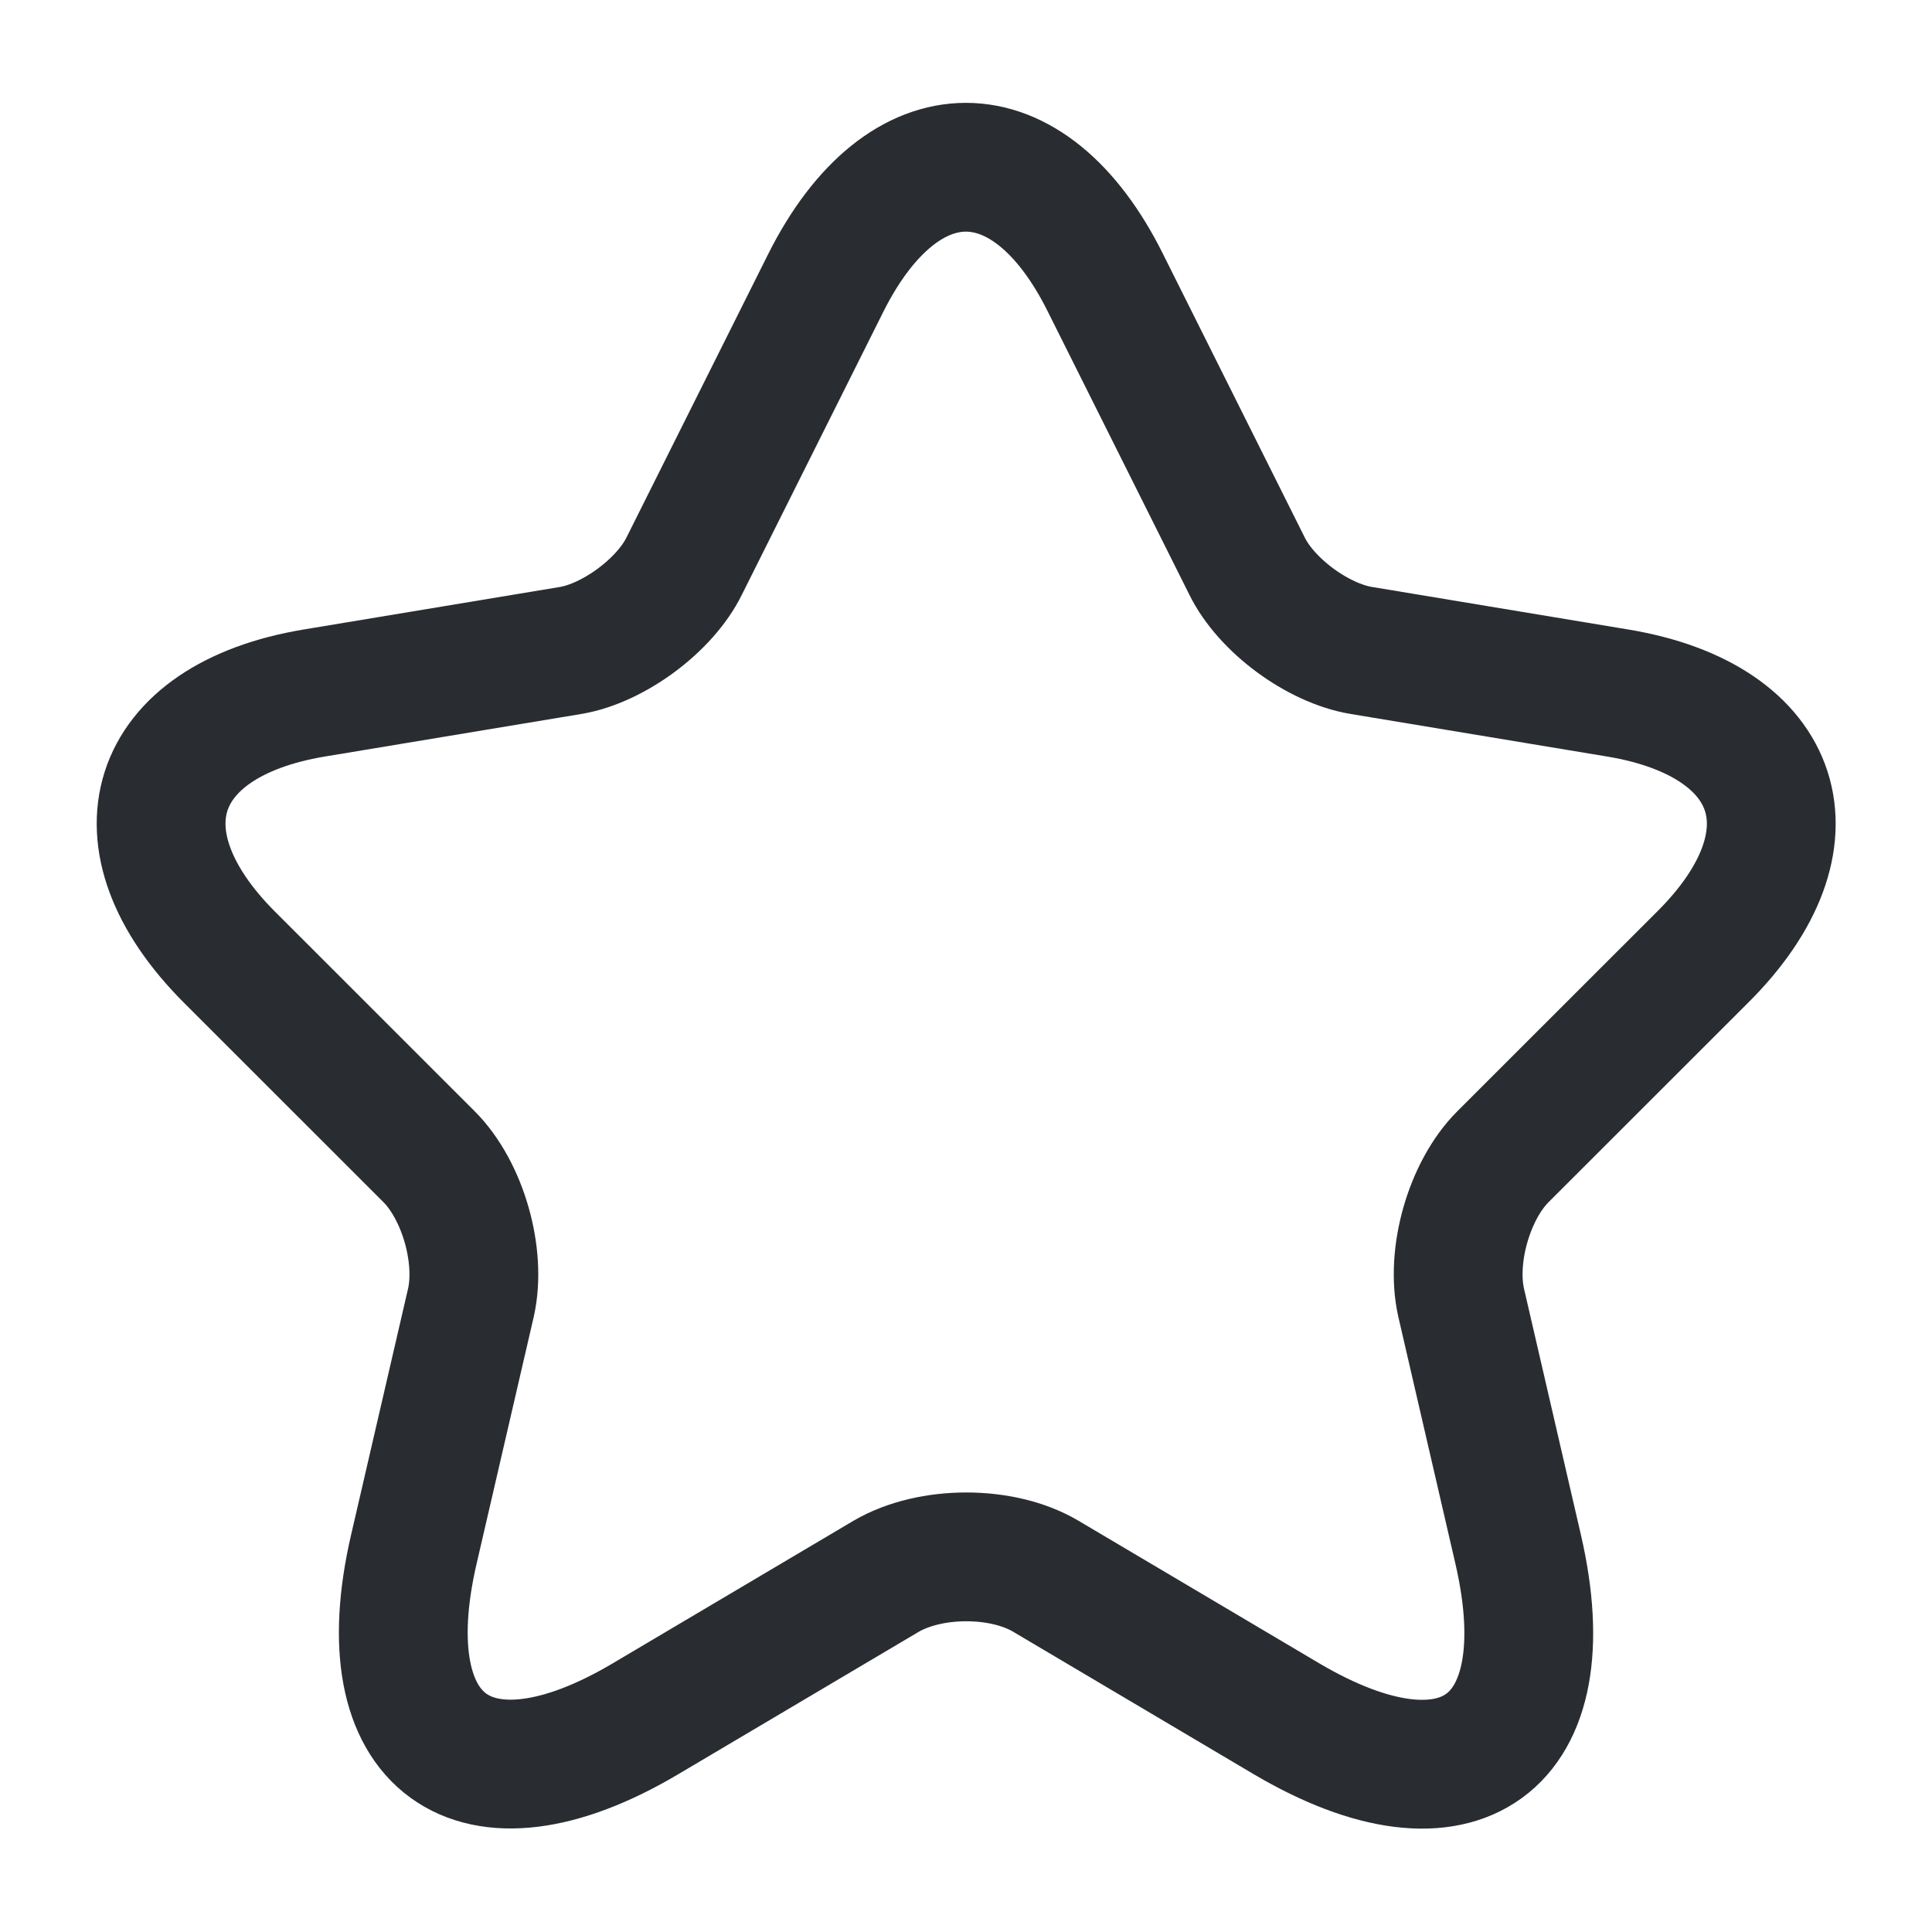 <?xml version="1.0" encoding="UTF-8"?> <svg xmlns="http://www.w3.org/2000/svg" width="30" height="30" viewBox="0 0 30 30" fill="none"> <path d="M17.163 4.388L19.363 8.788C19.663 9.4 20.462 9.988 21.137 10.1L25.125 10.762C27.675 11.188 28.275 13.037 26.438 14.863L23.337 17.962C22.812 18.488 22.525 19.5 22.688 20.225L23.575 24.062C24.275 27.1 22.663 28.275 19.975 26.688L16.238 24.475C15.562 24.075 14.45 24.075 13.762 24.475L10.025 26.688C7.35 28.275 5.725 27.087 6.425 24.062L7.313 20.225C7.475 19.5 7.188 18.488 6.663 17.962L3.563 14.863C1.738 13.037 2.325 11.188 4.875 10.762L8.863 10.1C9.525 9.988 10.325 9.4 10.625 8.788L12.825 4.388C14.025 2 15.975 2 17.163 4.388Z" stroke="#292D32" stroke-width="2" stroke-linecap="round" stroke-linejoin="round"></path> </svg> 